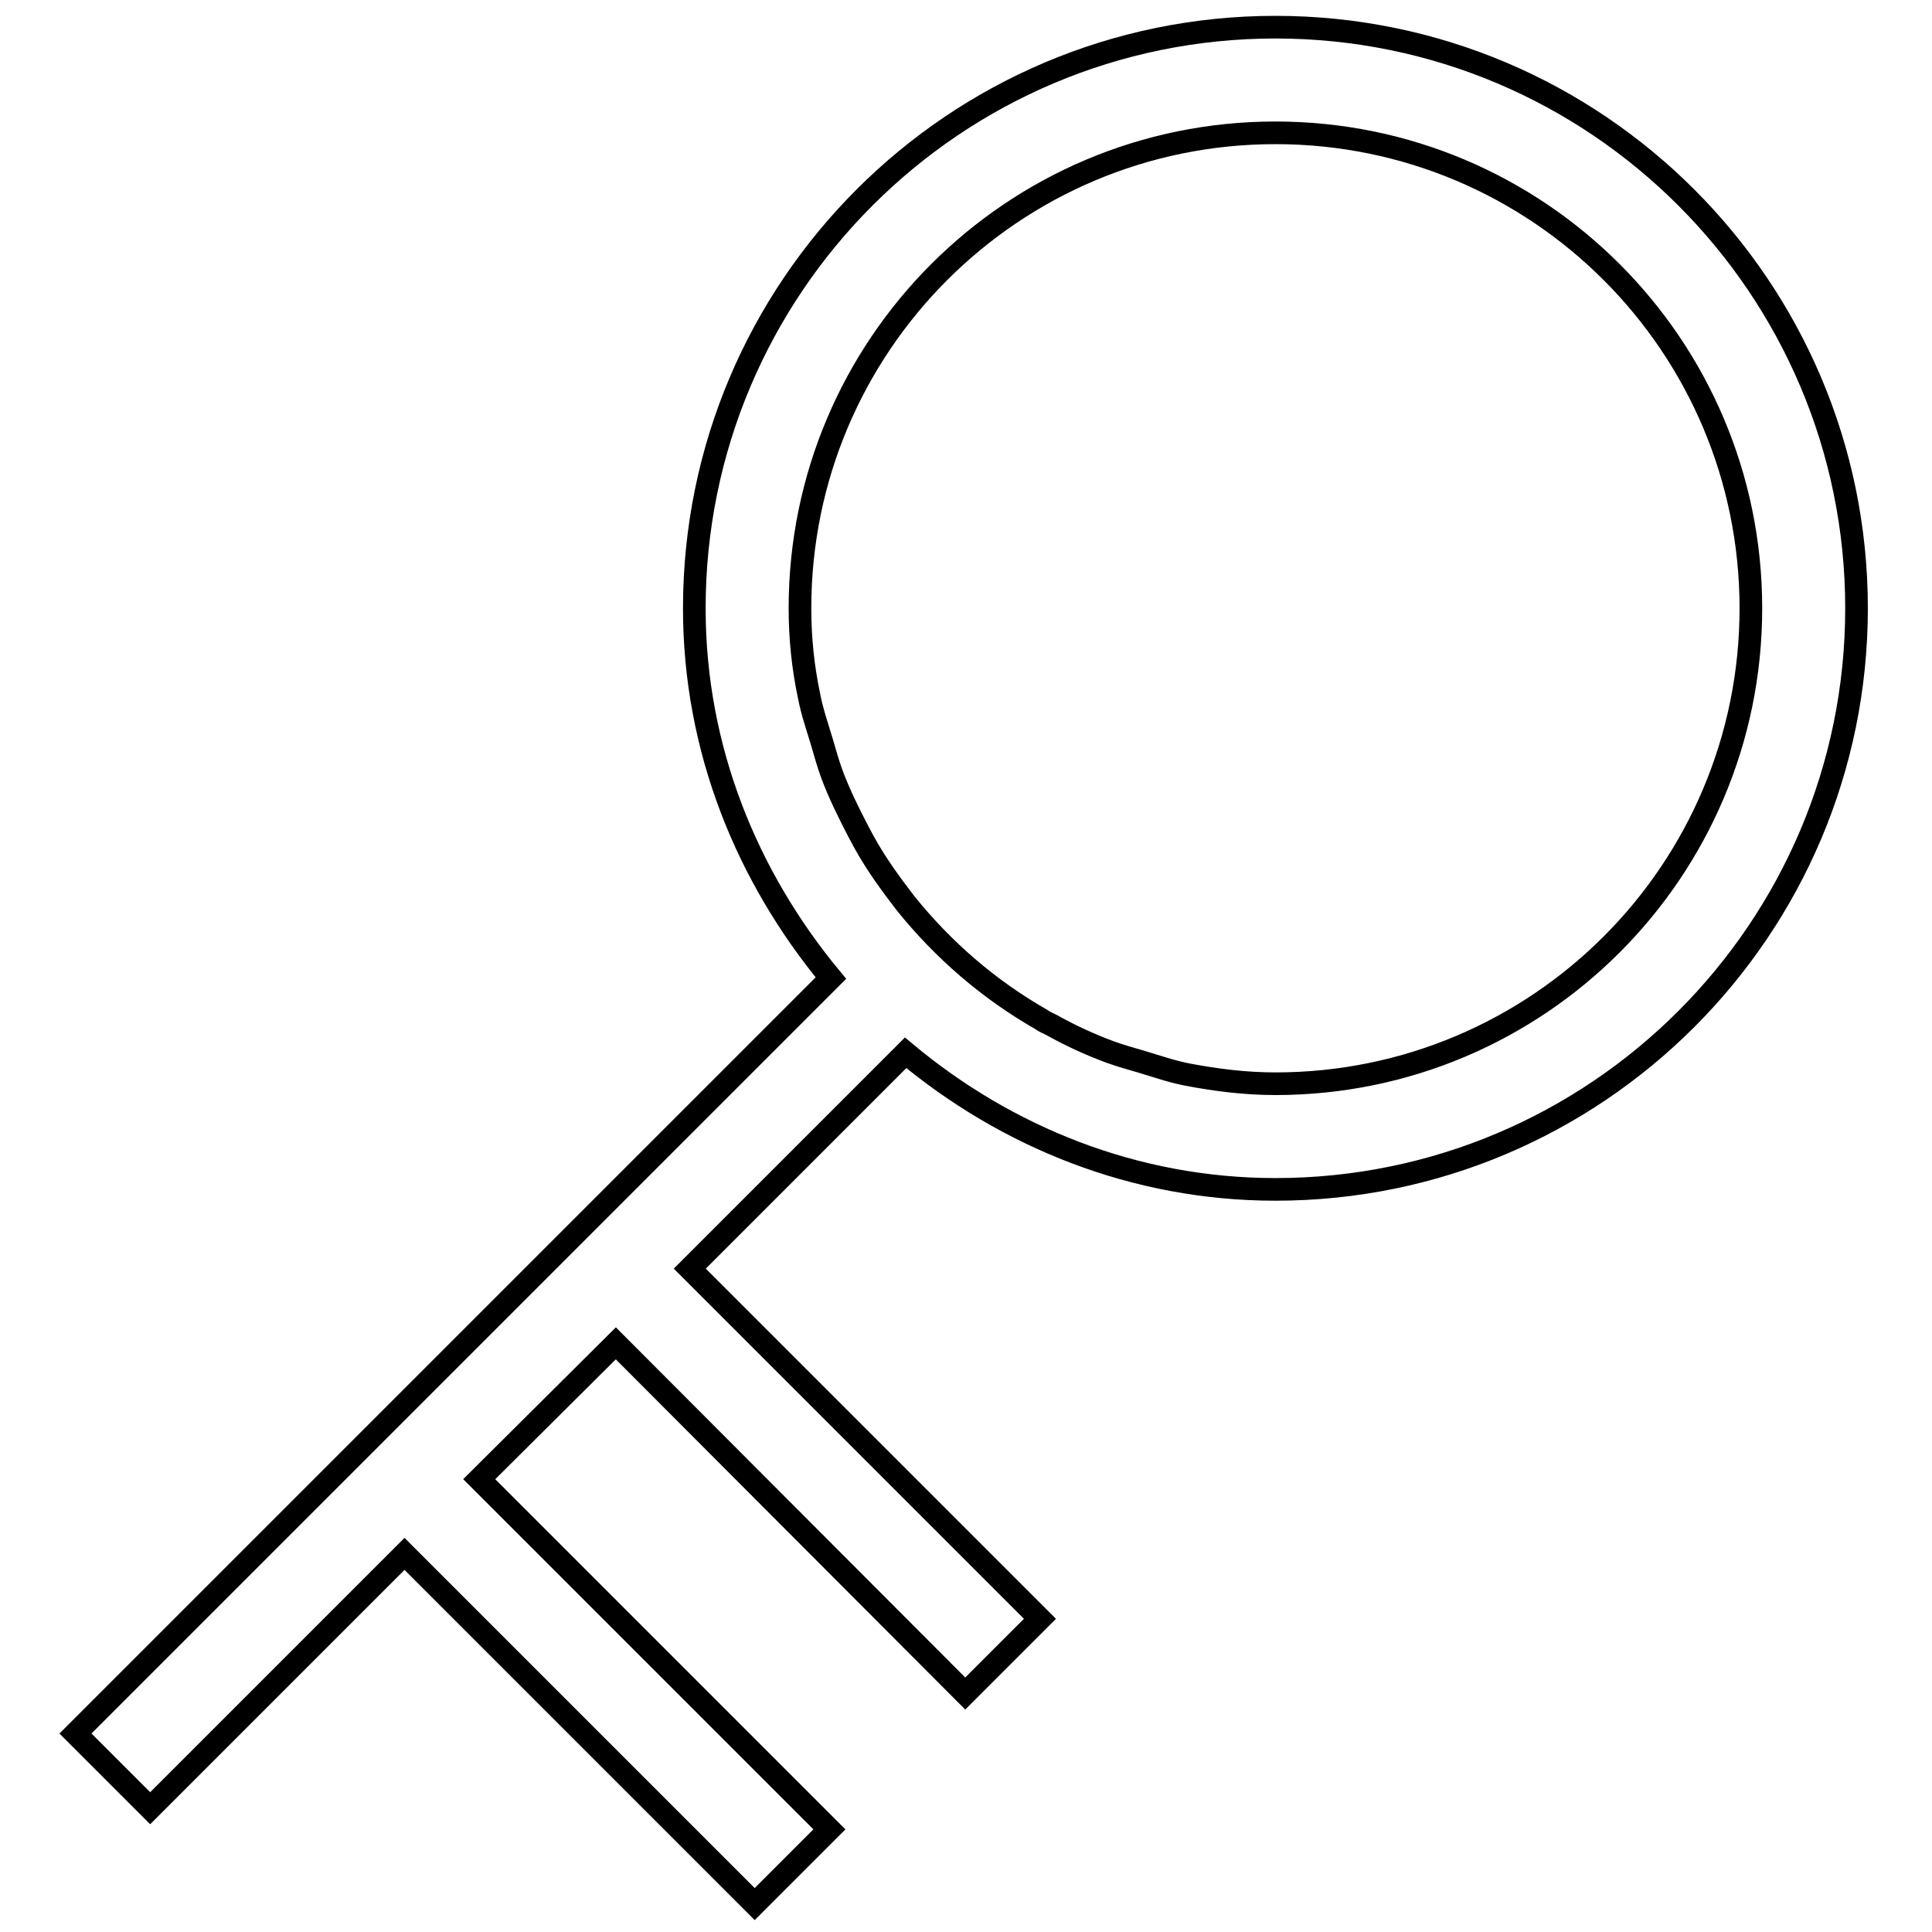<?xml version="1.0" encoding="utf-8"?>
<!-- Svg Vector Icons : http://www.onlinewebfonts.com/icon -->
<!DOCTYPE svg PUBLIC "-//W3C//DTD SVG 1.1//EN" "http://www.w3.org/Graphics/SVG/1.1/DTD/svg11.dtd">
<svg version="1.1" xmlns="http://www.w3.org/2000/svg" xmlns:xlink="http://www.w3.org/1999/xlink" x="0px" y="0px" viewBox="0 0 256 256" enable-background="new 0 0 256 256" xml:space="preserve">
<g> <path stroke-width="3" fill-opacity="0" stroke="#000000"  d="M169,157.6c-18.7,0-35.7-7-49-18.1l-28.6,28.6l46.4,46.4l-9.9,9.9L81.6,178L63.5,196l46.4,46.4l-9.9,9.9 l-46.4-46.4l-33.7,33.7l-9.9-9.9l100.1-100.1c-11.1-13.4-18.1-30.3-18.1-49c0-42.5,34.5-77,77-77c42.5,0,77,34.5,77,77 S211.5,157.6,169,157.6z M169,17.6c-34.8,0-63,28.2-63,63c0,4,0.4,7.8,1.2,11.6c0.4,2.1,1.1,4.1,1.7,6.1c0.4,1.4,0.8,2.8,1.3,4.2 c1,2.7,2.3,5.3,3.6,7.8c0.2,0.4,0.5,0.9,0.7,1.3c1.6,2.9,3.5,5.5,5.5,8.1l0,0c5,6.2,11,11.4,18,15.4c0.4,0.3,0.9,0.5,1.3,0.7 c2.5,1.4,5.1,2.6,7.8,3.6c1.4,0.5,2.8,0.9,4.2,1.3c2,0.6,4,1.3,6.1,1.7c3.7,0.7,7.6,1.2,11.6,1.2c34.8,0,63-28.2,63-63 C232,45.8,203.8,17.6,169,17.6z"/></g>
</svg>